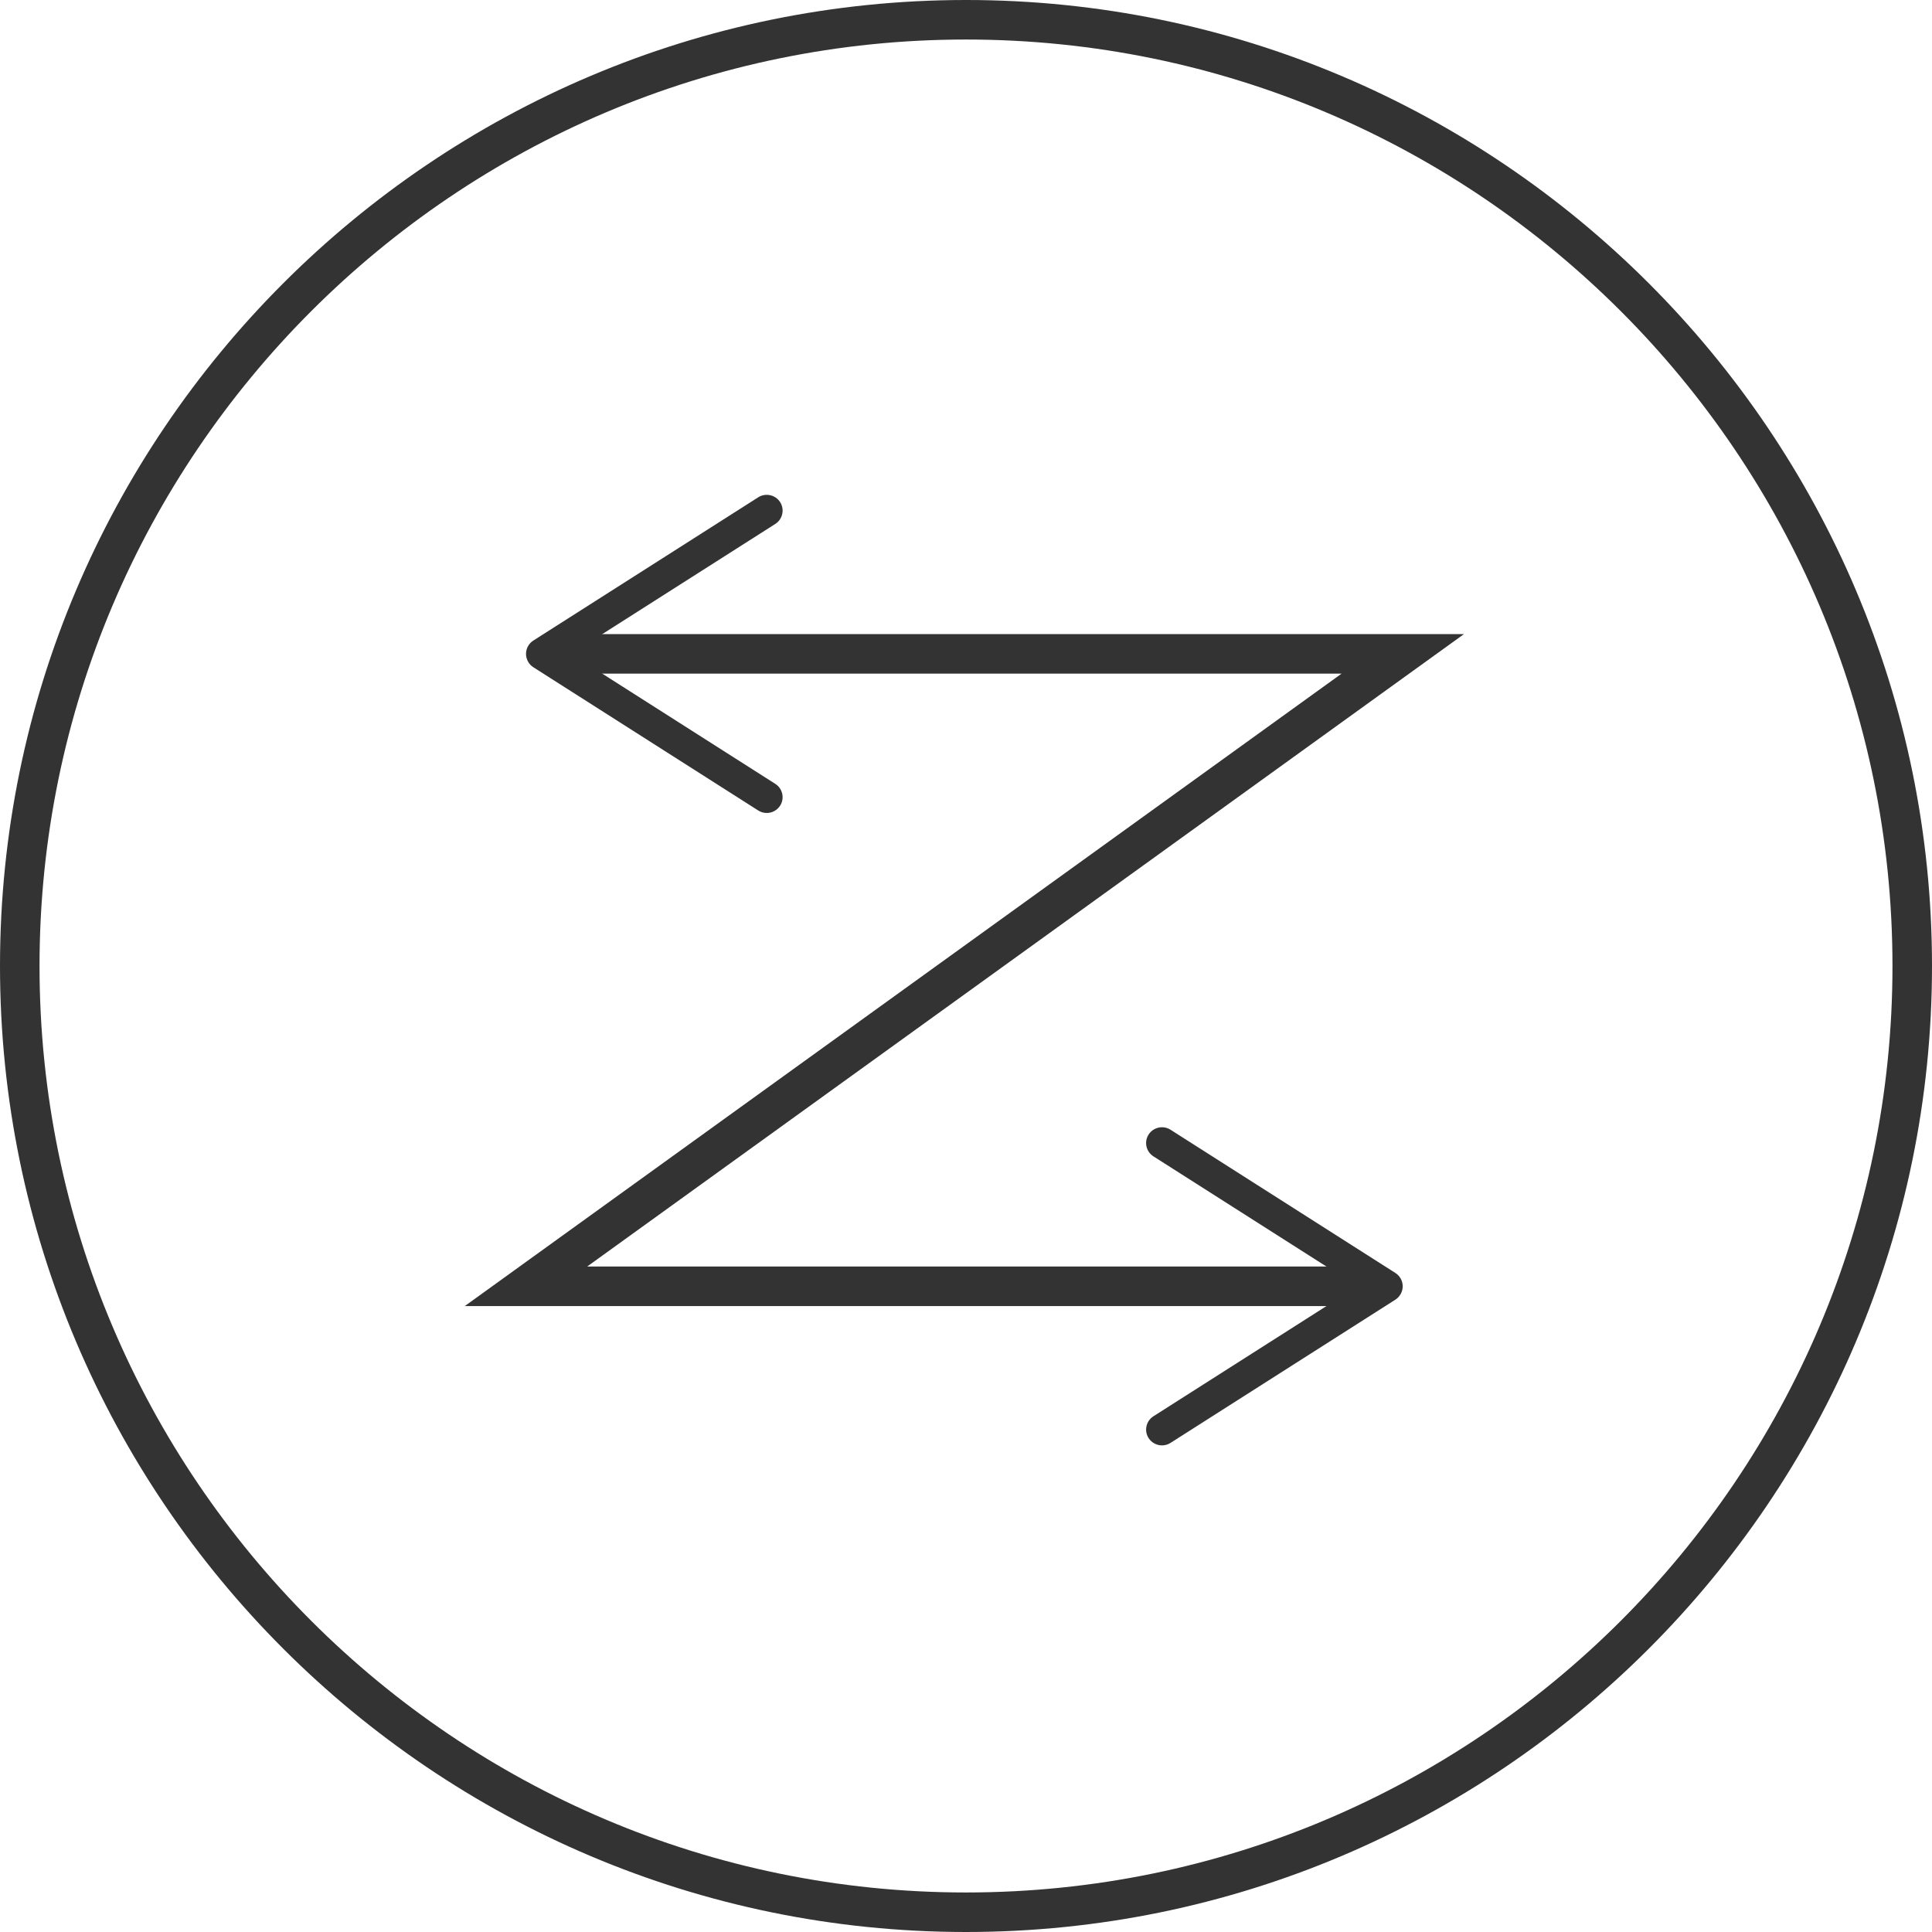 <?xml version="1.0" encoding="utf-8"?>
<!-- Generator: Adobe Illustrator 24.2.1, SVG Export Plug-In . SVG Version: 6.00 Build 0)  -->
<svg version="1.1" id="レイヤー_1" xmlns="http://www.w3.org/2000/svg" xmlns:xlink="http://www.w3.org/1999/xlink" x="0px"
	 y="0px" width="48.879px" height="48.879px" viewBox="0 0 48.879 48.879" style="enable-background:new 0 0 48.879 48.879;"
	 xml:space="preserve">
<style type="text/css">
	.st0{fill:#333333;}
</style>
<g>
	<g>
		<path class="st0" d="M24.44,48.879C10.964,48.879,0,37.915,0,24.439C0,10.963,10.964,0,24.44,0
			c13.476,0,24.439,10.963,24.439,24.439C48.879,37.915,37.916,48.879,24.44,48.879z M24.44,1C11.515,1,1,11.515,1,24.439
			c0,12.925,10.515,23.44,23.44,23.44s23.439-10.515,23.439-23.44C47.879,11.515,37.365,1,24.44,1z"/>
	</g>
	<g>
		<polygon class="st0" points="34.527,33.043 11.759,33.043 33.941,17.043 14.269,17.043 14.269,16.043 37.037,16.043 
			14.855,32.043 34.527,32.043 		"/>
		<g>
			<path class="st0" d="M19.737,20.383c0.119-0.186,0.063-0.434-0.123-0.552l-5.162-3.288l5.162-3.287
				c0.187-0.119,0.242-0.366,0.123-0.552c-0.119-0.186-0.368-0.24-0.553-0.123l-5.691,3.625c-0.115,0.073-0.185,0.201-0.185,0.337
				s0.07,0.264,0.185,0.338l5.691,3.625c0.067,0.042,0.141,0.062,0.215,0.062C19.531,20.568,19.66,20.502,19.737,20.383z"/>
		</g>
		<g>
			<path class="st0" d="M29.059,36.383c-0.119-0.186-0.063-0.434,0.123-0.552l5.162-3.288l-5.162-3.287
				c-0.187-0.119-0.242-0.366-0.123-0.552c0.119-0.186,0.368-0.24,0.553-0.123l5.691,3.625c0.115,0.073,0.185,0.201,0.185,0.337
				s-0.07,0.264-0.185,0.338l-5.691,3.625c-0.067,0.042-0.141,0.062-0.215,0.062C29.266,36.568,29.136,36.502,29.059,36.383z"/>
		</g>
	</g>
</g>
</svg>
